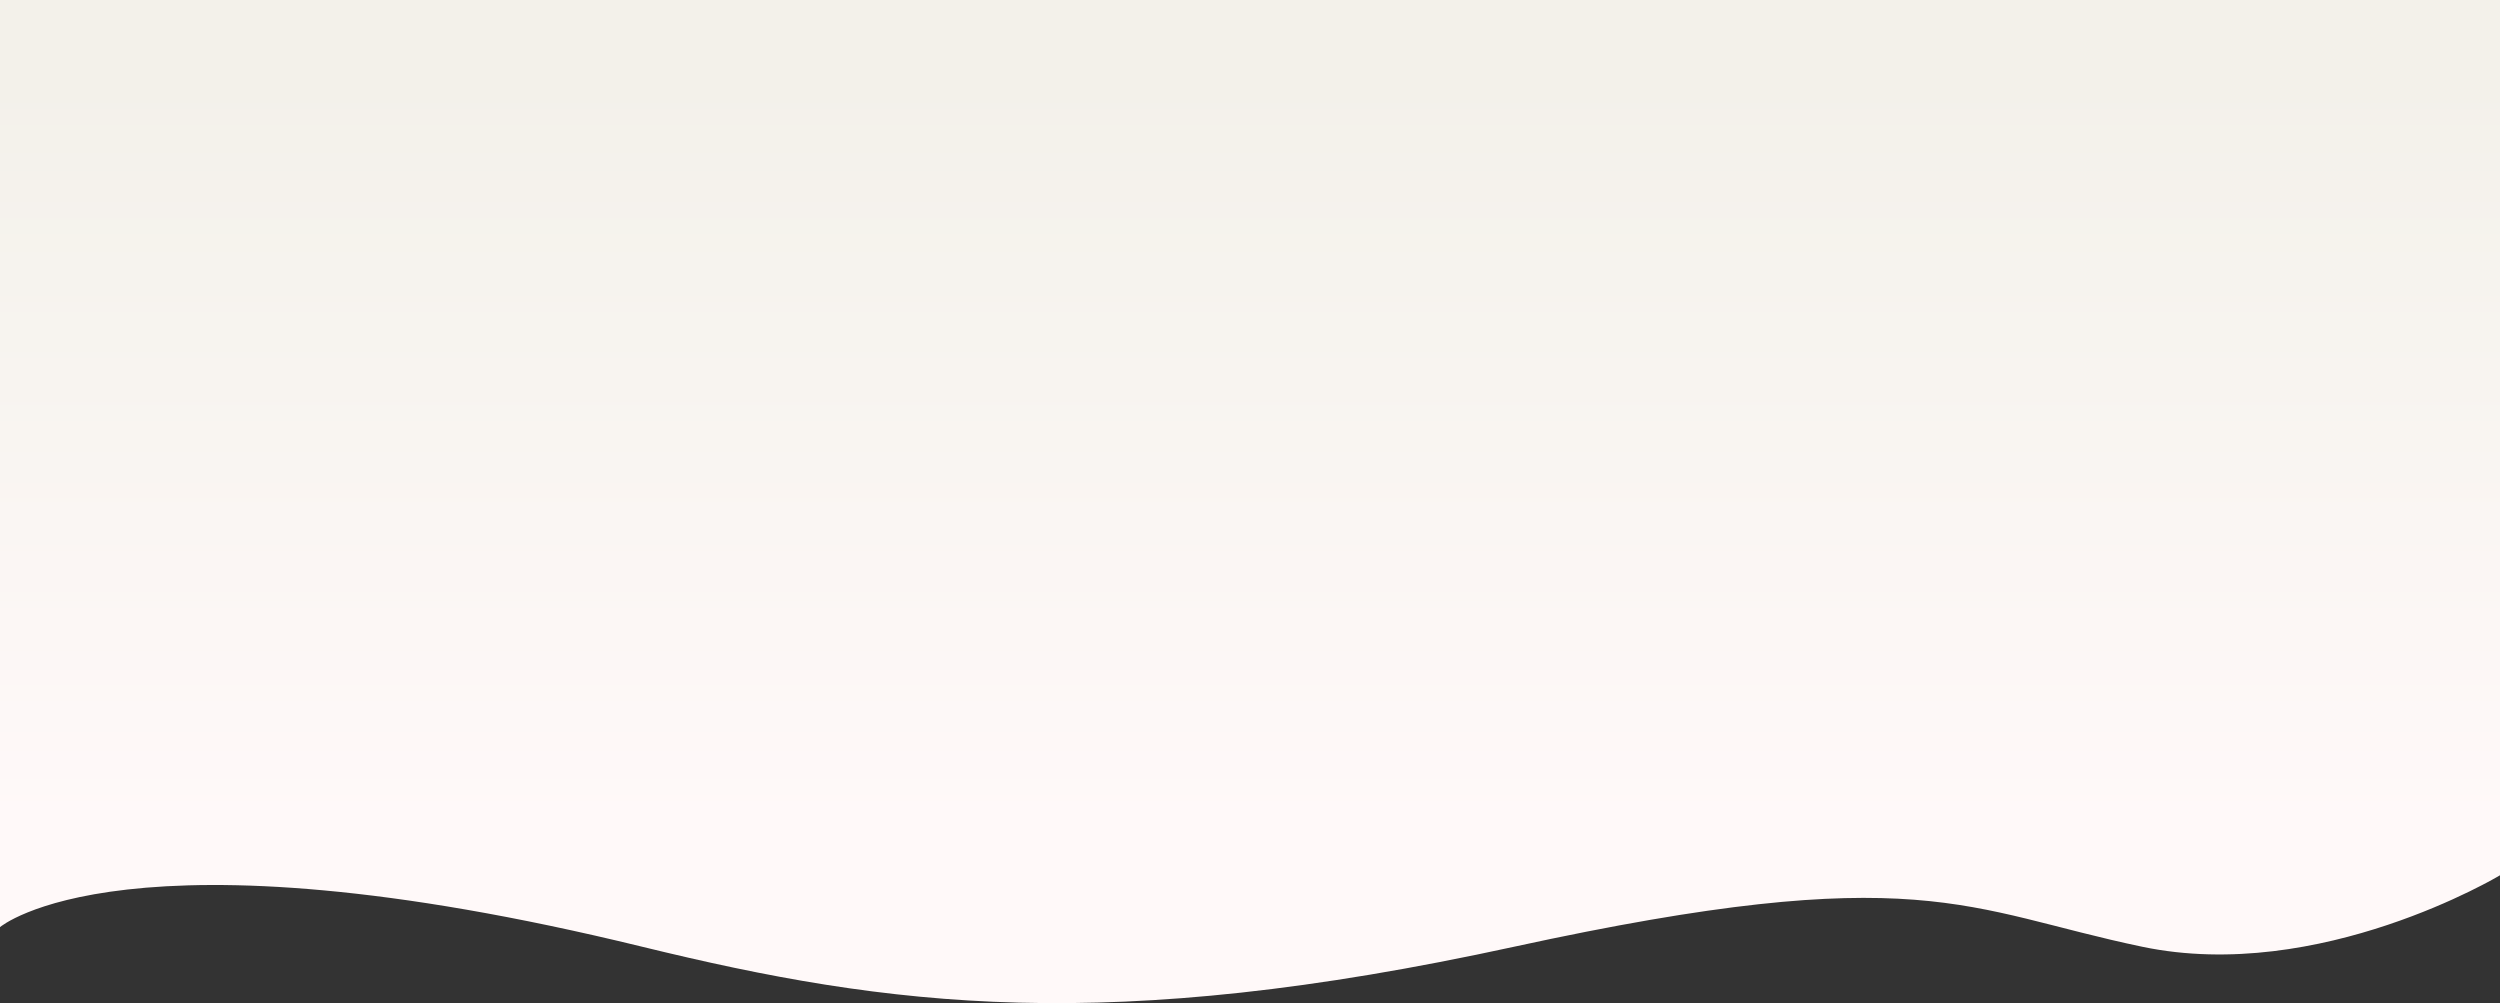 <?xml version="1.0" encoding="UTF-8"?> <svg xmlns="http://www.w3.org/2000/svg" width="1914" height="768" viewBox="0 0 1914 768" fill="none"><rect x="0" y="0" width="1914" height="768" fill="#333333" stroke="none"/><path d="M491.792 724.852C95.7 628.066 0 709.794 0 709.794V0H1914V670.115C1914 670.115 1775.77 753.18 1640.19 724.852C1504.62 696.525 1470.06 657.099 1159.03 724.852C848.008 792.606 681.344 771.17 491.792 724.852Z" fill="url(#paint0_linear_220_37)"></path><defs><linearGradient id="paint0_linear_220_37" x1="967.633" y1="59.601" x2="967.633" y2="632.127" gradientUnits="userSpaceOnUse"><stop stop-color="#F3F1EA"></stop><stop offset="1" stop-color="#FFF9F9"></stop></linearGradient></defs></svg> 